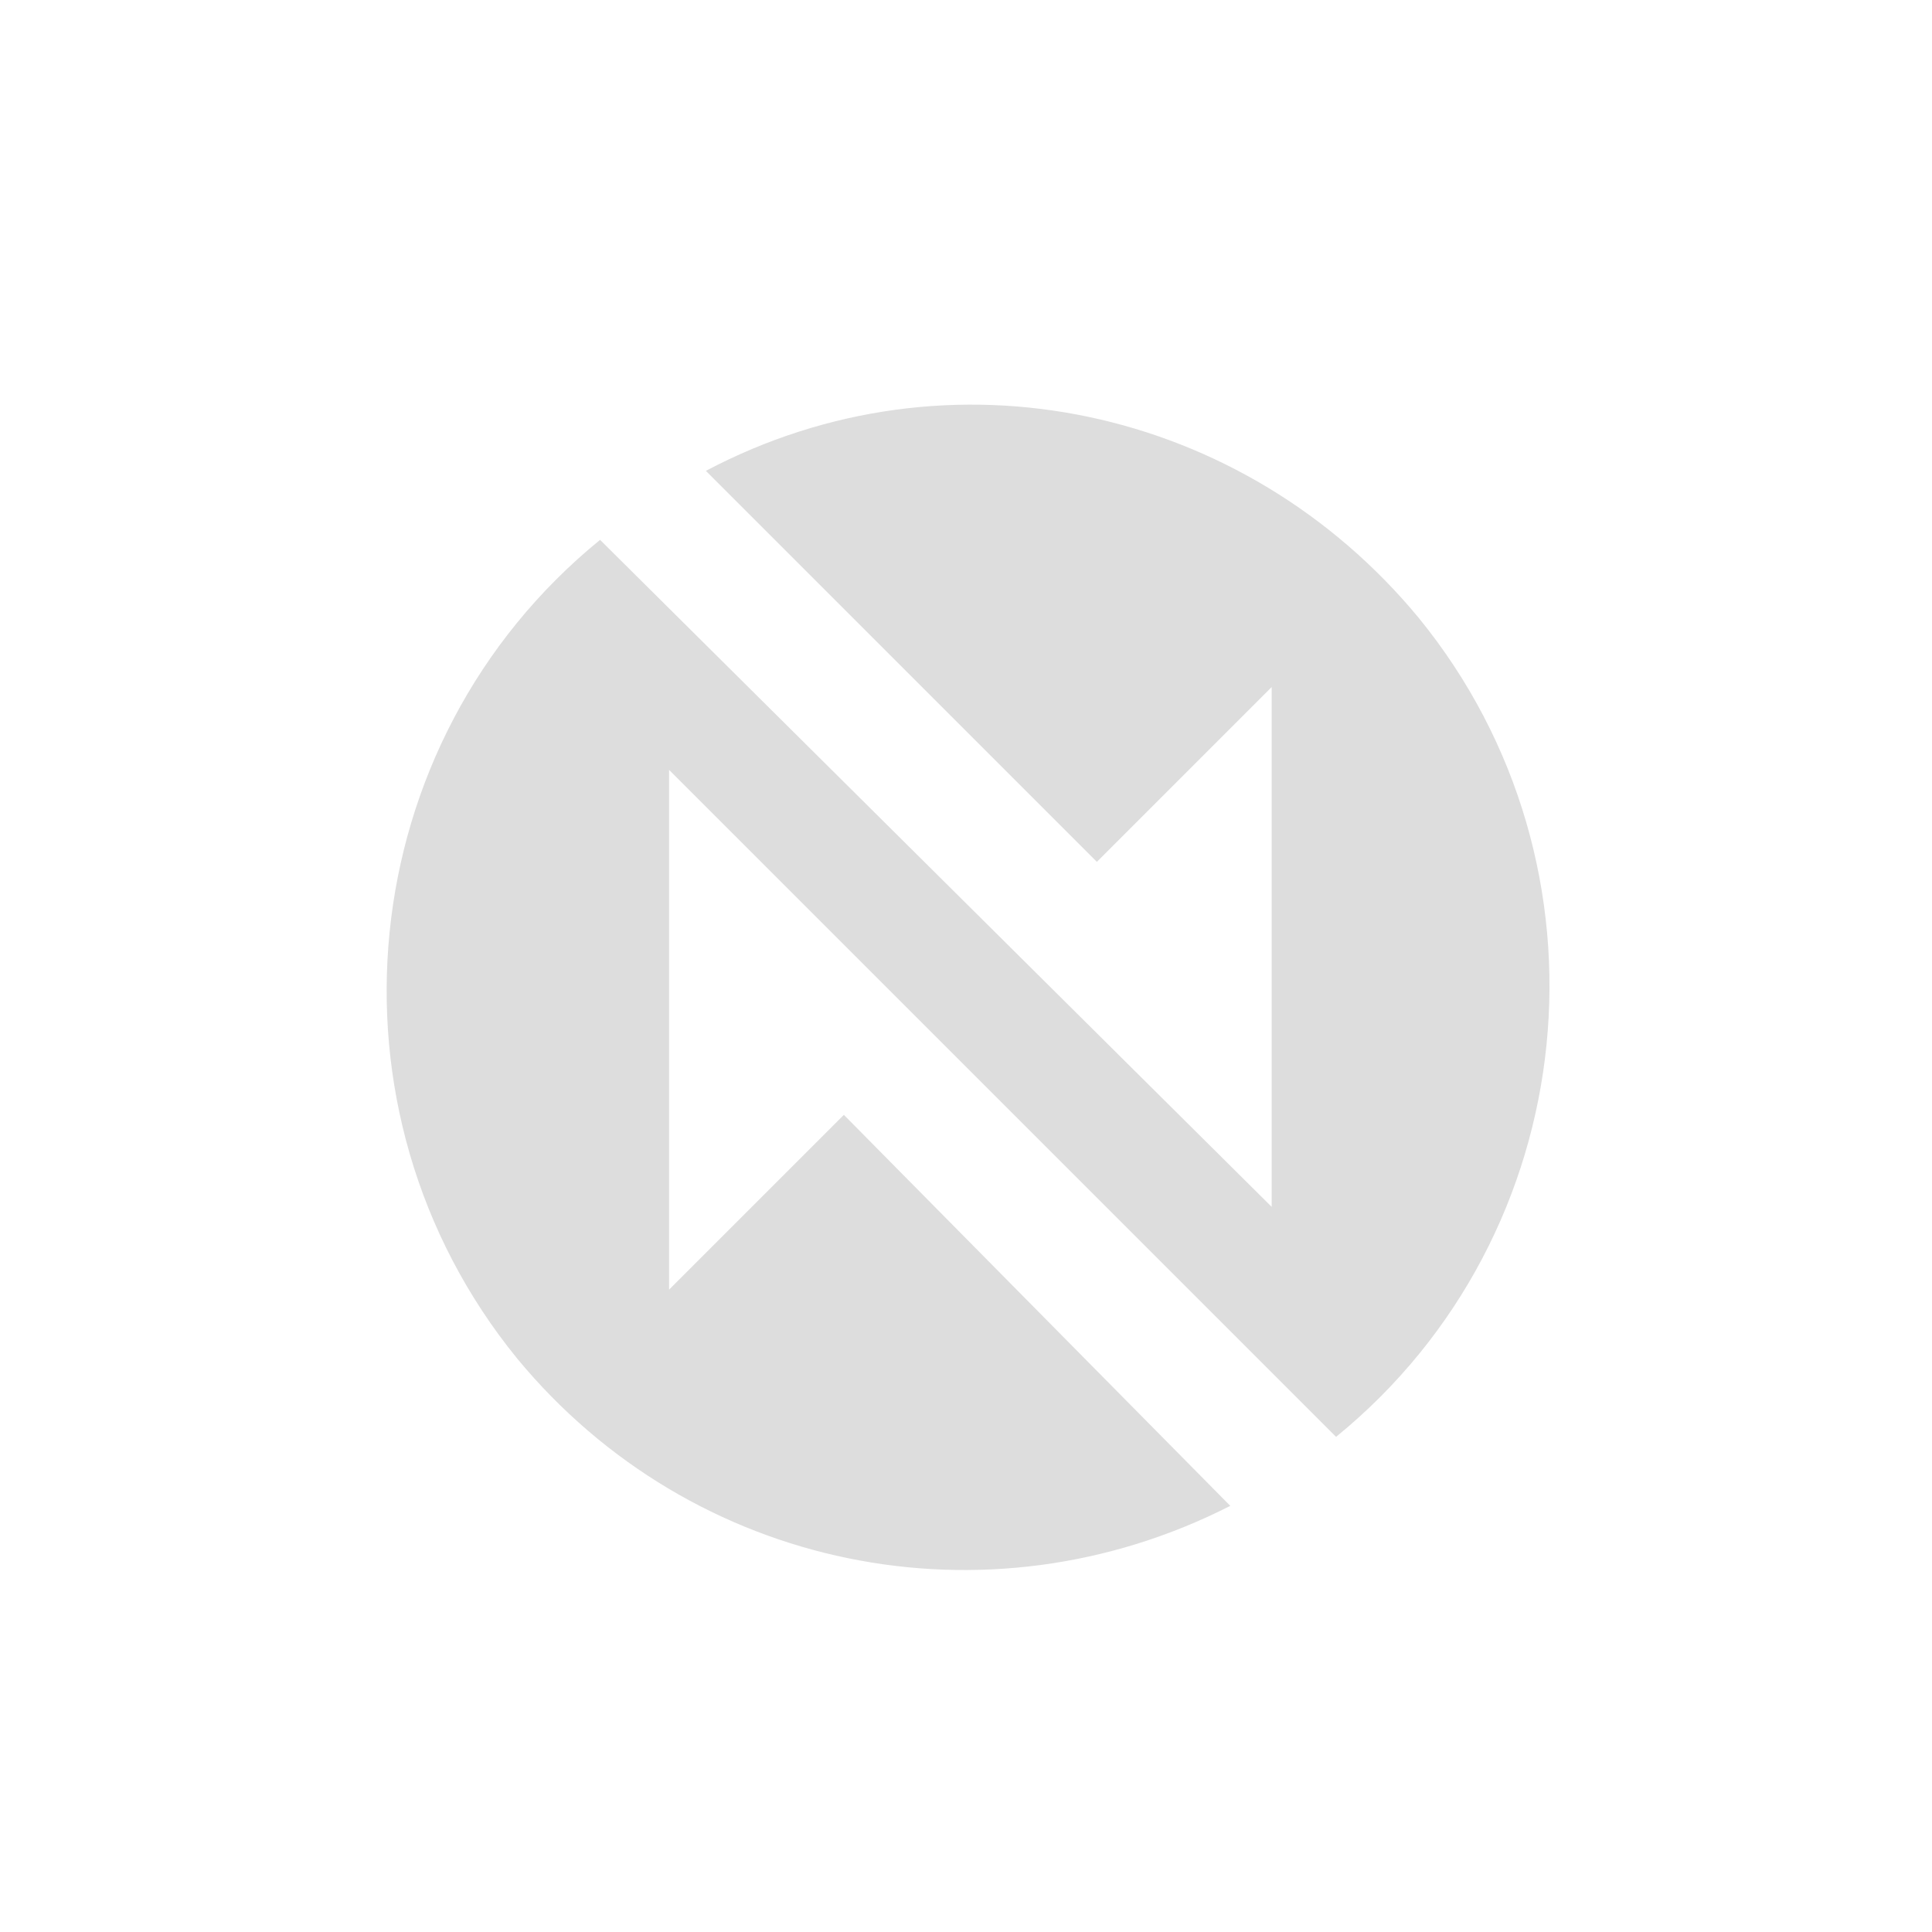 <?xml version="1.0" encoding="utf-8"?>
<!-- Generator: Adobe Illustrator 27.8.0, SVG Export Plug-In . SVG Version: 6.00 Build 0)  -->
<svg version="1.1" id="Layer_1" xmlns="http://www.w3.org/2000/svg" xmlns:xlink="http://www.w3.org/1999/xlink" x="0px" y="0px"
	 viewBox="0 0 42 42" style="enable-background:new 0 0 42 42;" xml:space="preserve">
<style type="text/css">
	.st0{fill:url(#SVGID_1_);}
	.st1{fill:#4C4C4C;}
	.st2{fill:#DDDDDD;}
	.st3{fill:url(#SVGID_00000173860441683475848850000003383357104637904798_);}
	.st4{fill:url(#SVGID_00000067927419871753315360000006919555753402833306_);}
	.st5{fill:url(#SVGID_00000088853239461182141880000016349317976031607487_);}
	.st6{fill:url(#SVGID_00000085932357554910050080000008810980689816399266_);}
	.st7{fill:url(#SVGID_00000084513139163612041080000016479959826575693494_);}
	.st8{fill:url(#SVGID_00000085960797874434314680000014303691628141174954_);}
	.st9{fill:none;stroke:#DDDDDD;stroke-width:1.5;stroke-miterlimit:10;}
	.st10{enable-background:new    ;}
	.st11{fill:url(#SVGID_00000147186207634745681130000016410733047171586479_);}
	.st12{fill:url(#SVGID_00000003092829033813194120000014865606003735627662_);}
	.st13{fill:#FFFFFF;}
	.st14{fill:#965096;}
	.st15{fill:url(#SVGID_00000059306307665227404120000002135054490728927673_);}
	.st16{fill:none;stroke:#DDDDDD;}
</style>
<g id="N_Dot" transform="translate(0.145 -0.364)">
	<g>
		<g id="Group_1164" transform="translate(0 0)">
			<path id="Path_5497" class="st2" d="M18.2,24.6l-3.8,3.8V17.1l14.5,14.5c5.4-4.4,6.2-12.4,1.8-17.8c-3.8-4.6-10.2-6-15.5-3.2
				l8.5,8.5l3.8-3.8v11.3L12.9,12.1c-5.4,4.4-6.2,12.4-1.8,17.8c3.8,4.6,10.2,5.9,15.5,3.2L18.2,24.6z"/>
		</g>
	</g>
</g>
</svg>
